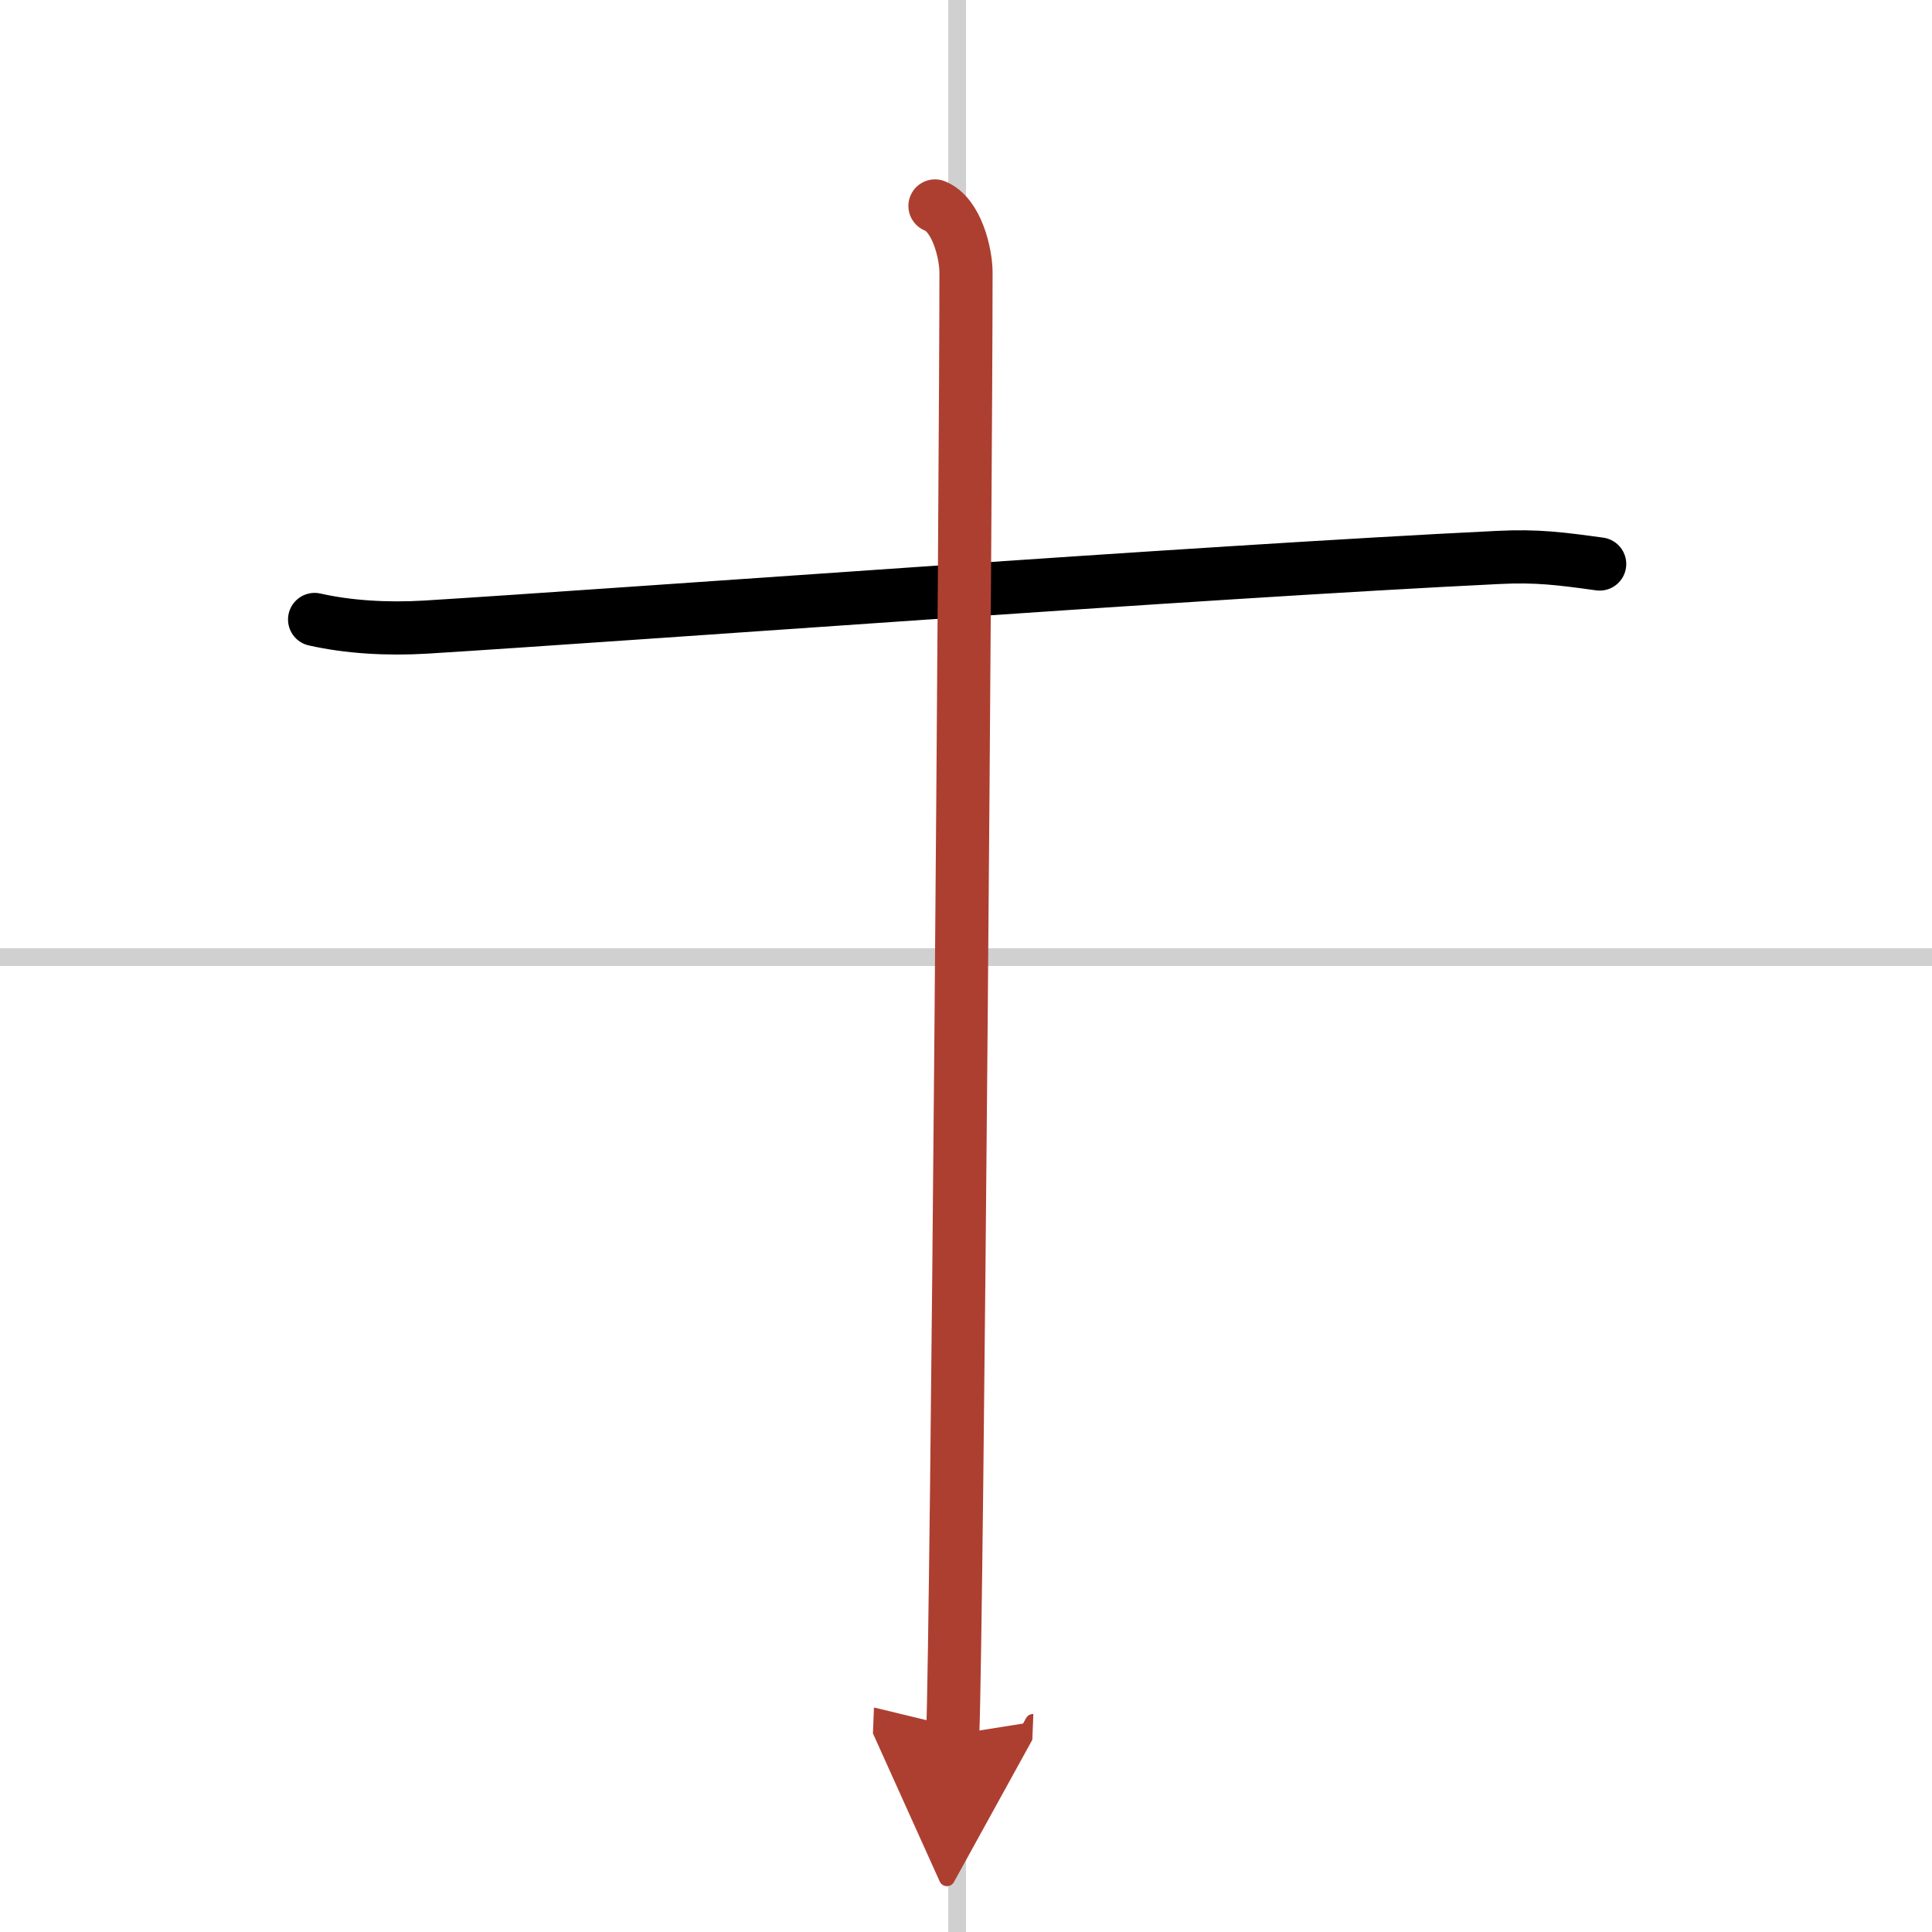 <svg width="400" height="400" viewBox="0 0 109 109" xmlns="http://www.w3.org/2000/svg"><defs><marker id="a" markerWidth="4" orient="auto" refX="1" refY="5" viewBox="0 0 10 10"><polyline points="0 0 10 5 0 10 1 5" fill="#ad3f31" stroke="#ad3f31"/></marker></defs><g fill="none" stroke="#000" stroke-linecap="round" stroke-linejoin="round" stroke-width="3"><rect width="100%" height="100%" fill="#fff" stroke="#fff"/><line x1="54" x2="54" y2="109" stroke="#d0d0d0" stroke-width="1"/><line x2="109" y1="54" y2="54" stroke="#d0d0d0" stroke-width="1"/><path d="m17.75 34.95c1.91 0.43 4.08 0.56 6.27 0.43 11.18-0.69 43.61-3.11 60.51-3.93 2.18-0.11 3.54 0.07 5.72 0.37"/><path d="m52.75 11.62c1.25 0.5 1.75 2.72 1.75 3.75 0 10.5-0.5 76.25-0.75 82.5" marker-end="url(#a)" stroke="#ad3f31"/></g></svg>
